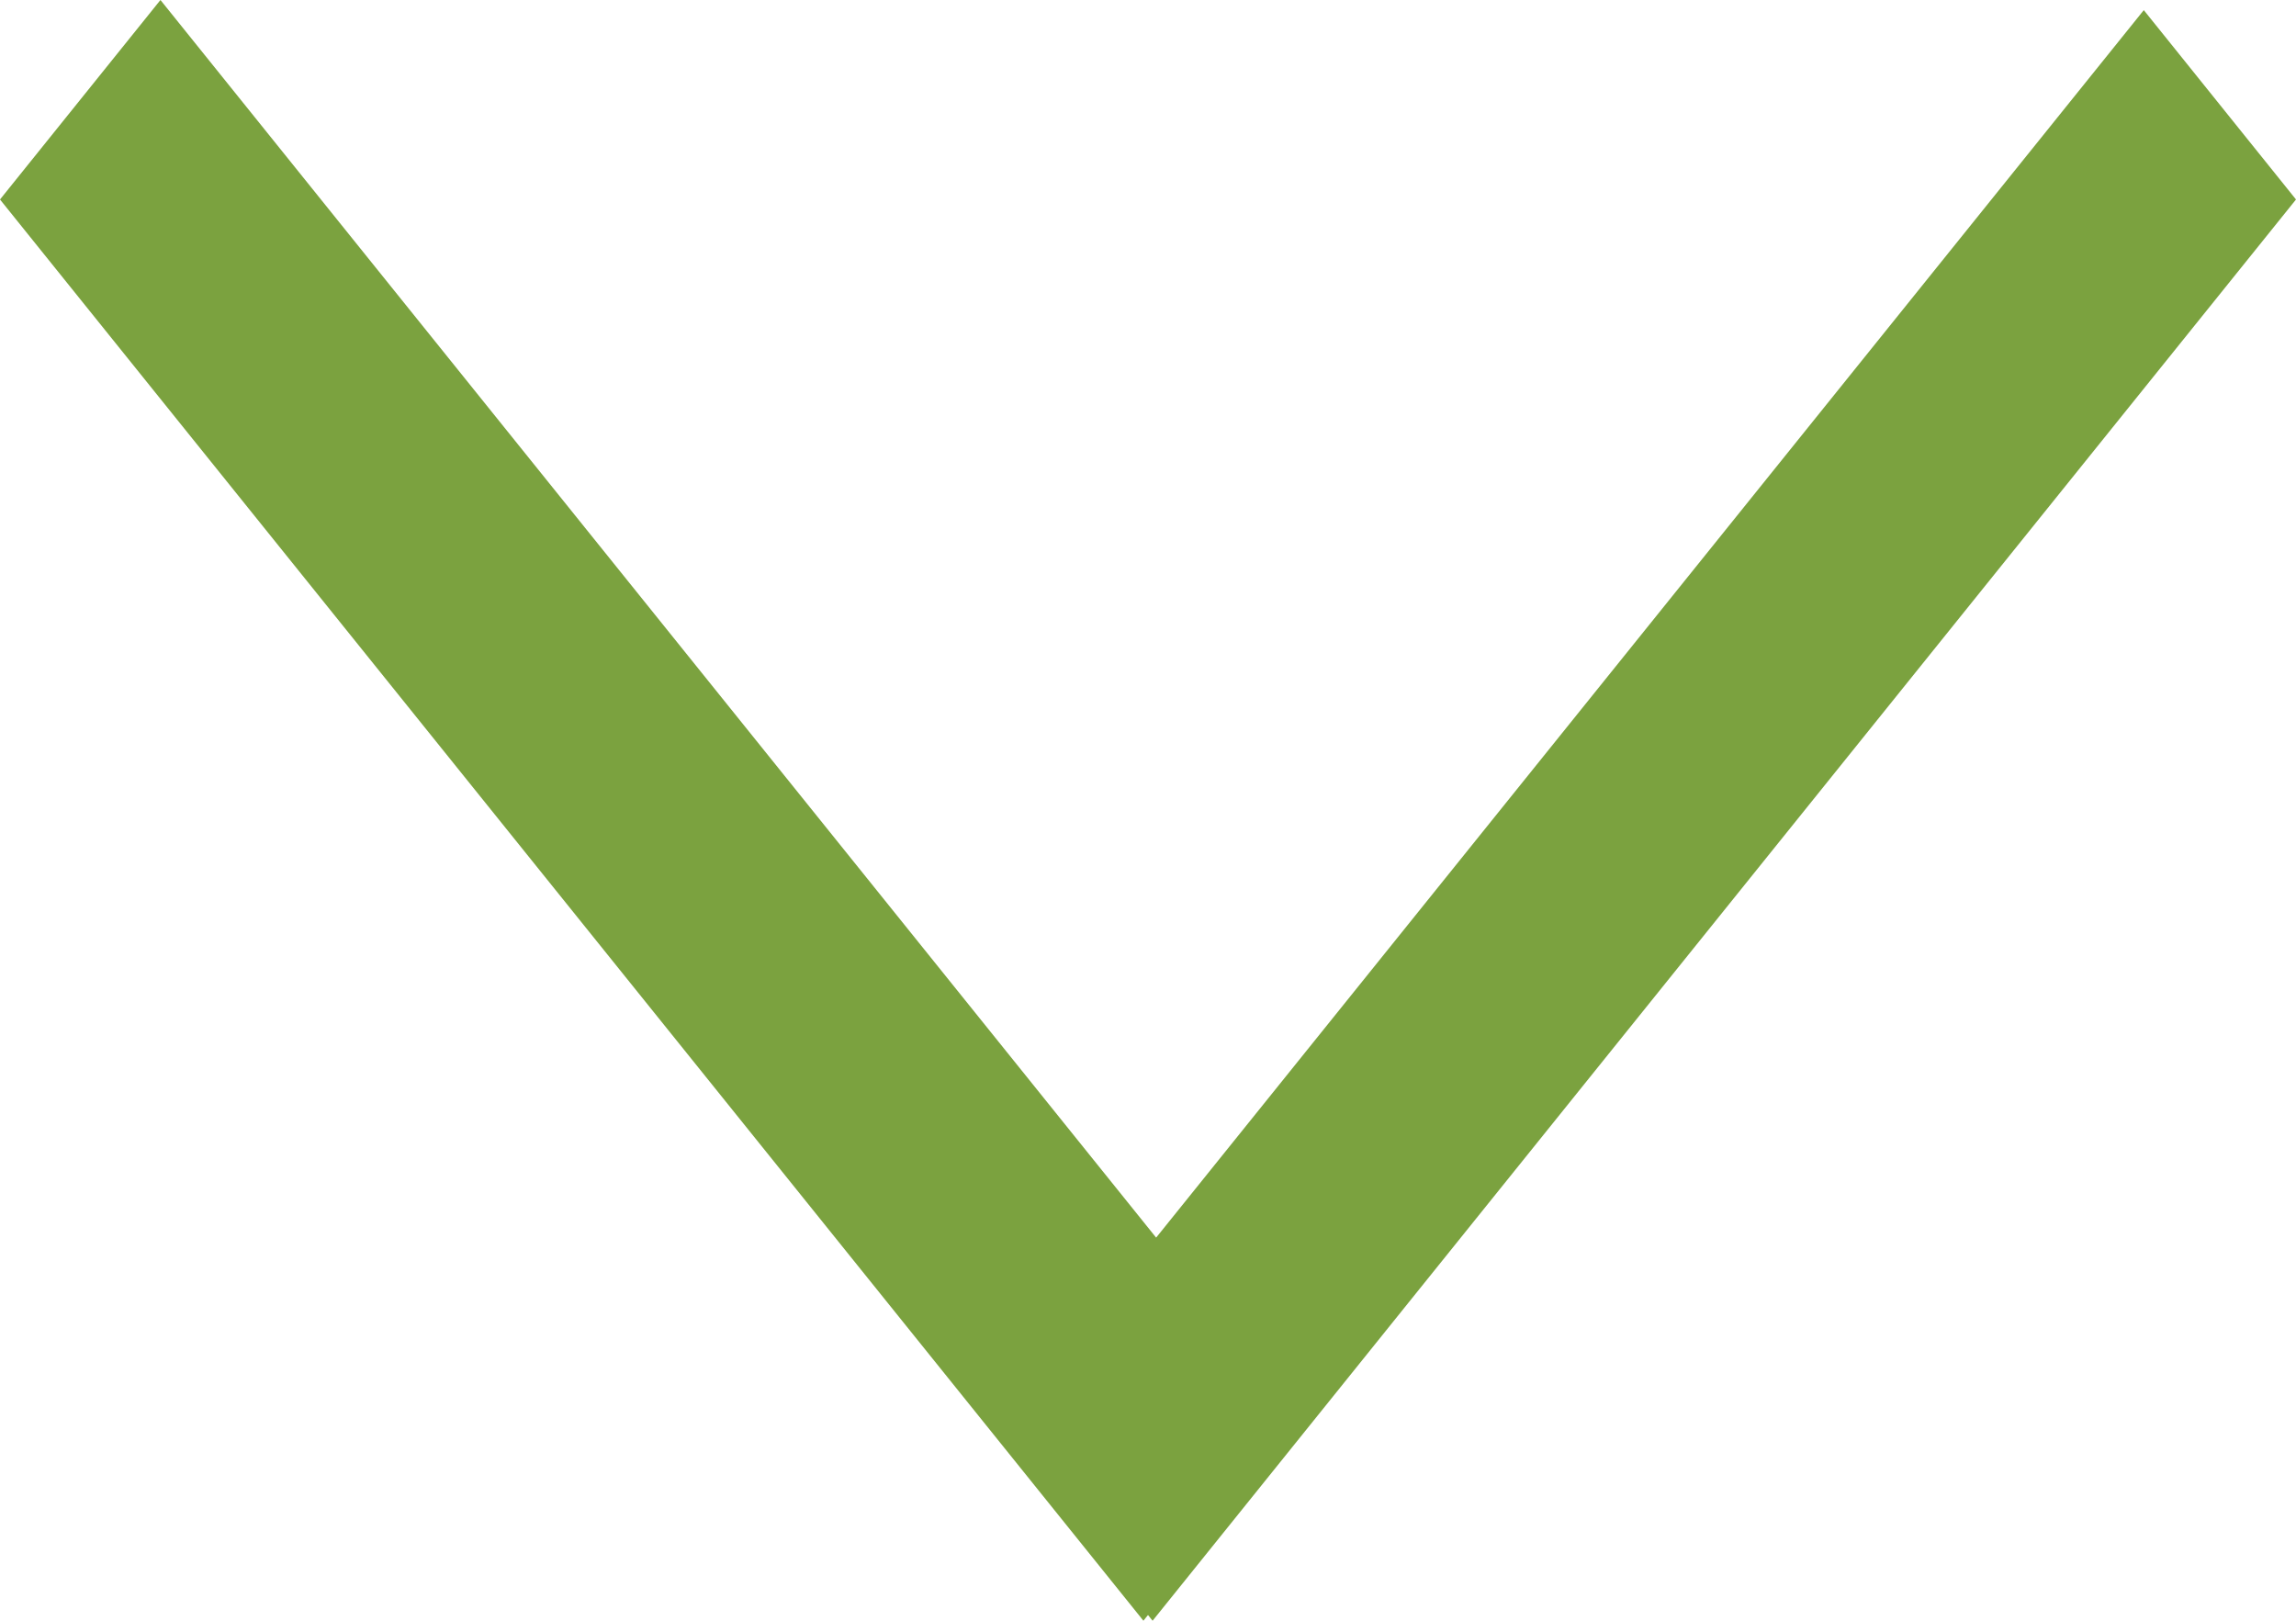 <svg width="17" height="12" viewBox="0 0 17 12" fill="none" xmlns="http://www.w3.org/2000/svg">
<path fill-rule="evenodd" clip-rule="evenodd" d="M7.406 10.598L15.873 0.075L17 1.477L8.534 12L7.406 10.598Z" fill="#7BA23F"/>
<path fill-rule="evenodd" clip-rule="evenodd" d="M9.654 10.523L1.188 -5.47321e-05L0 1.477L8.466 12L9.654 10.523Z" fill="#7BA23F"/>
</svg>

